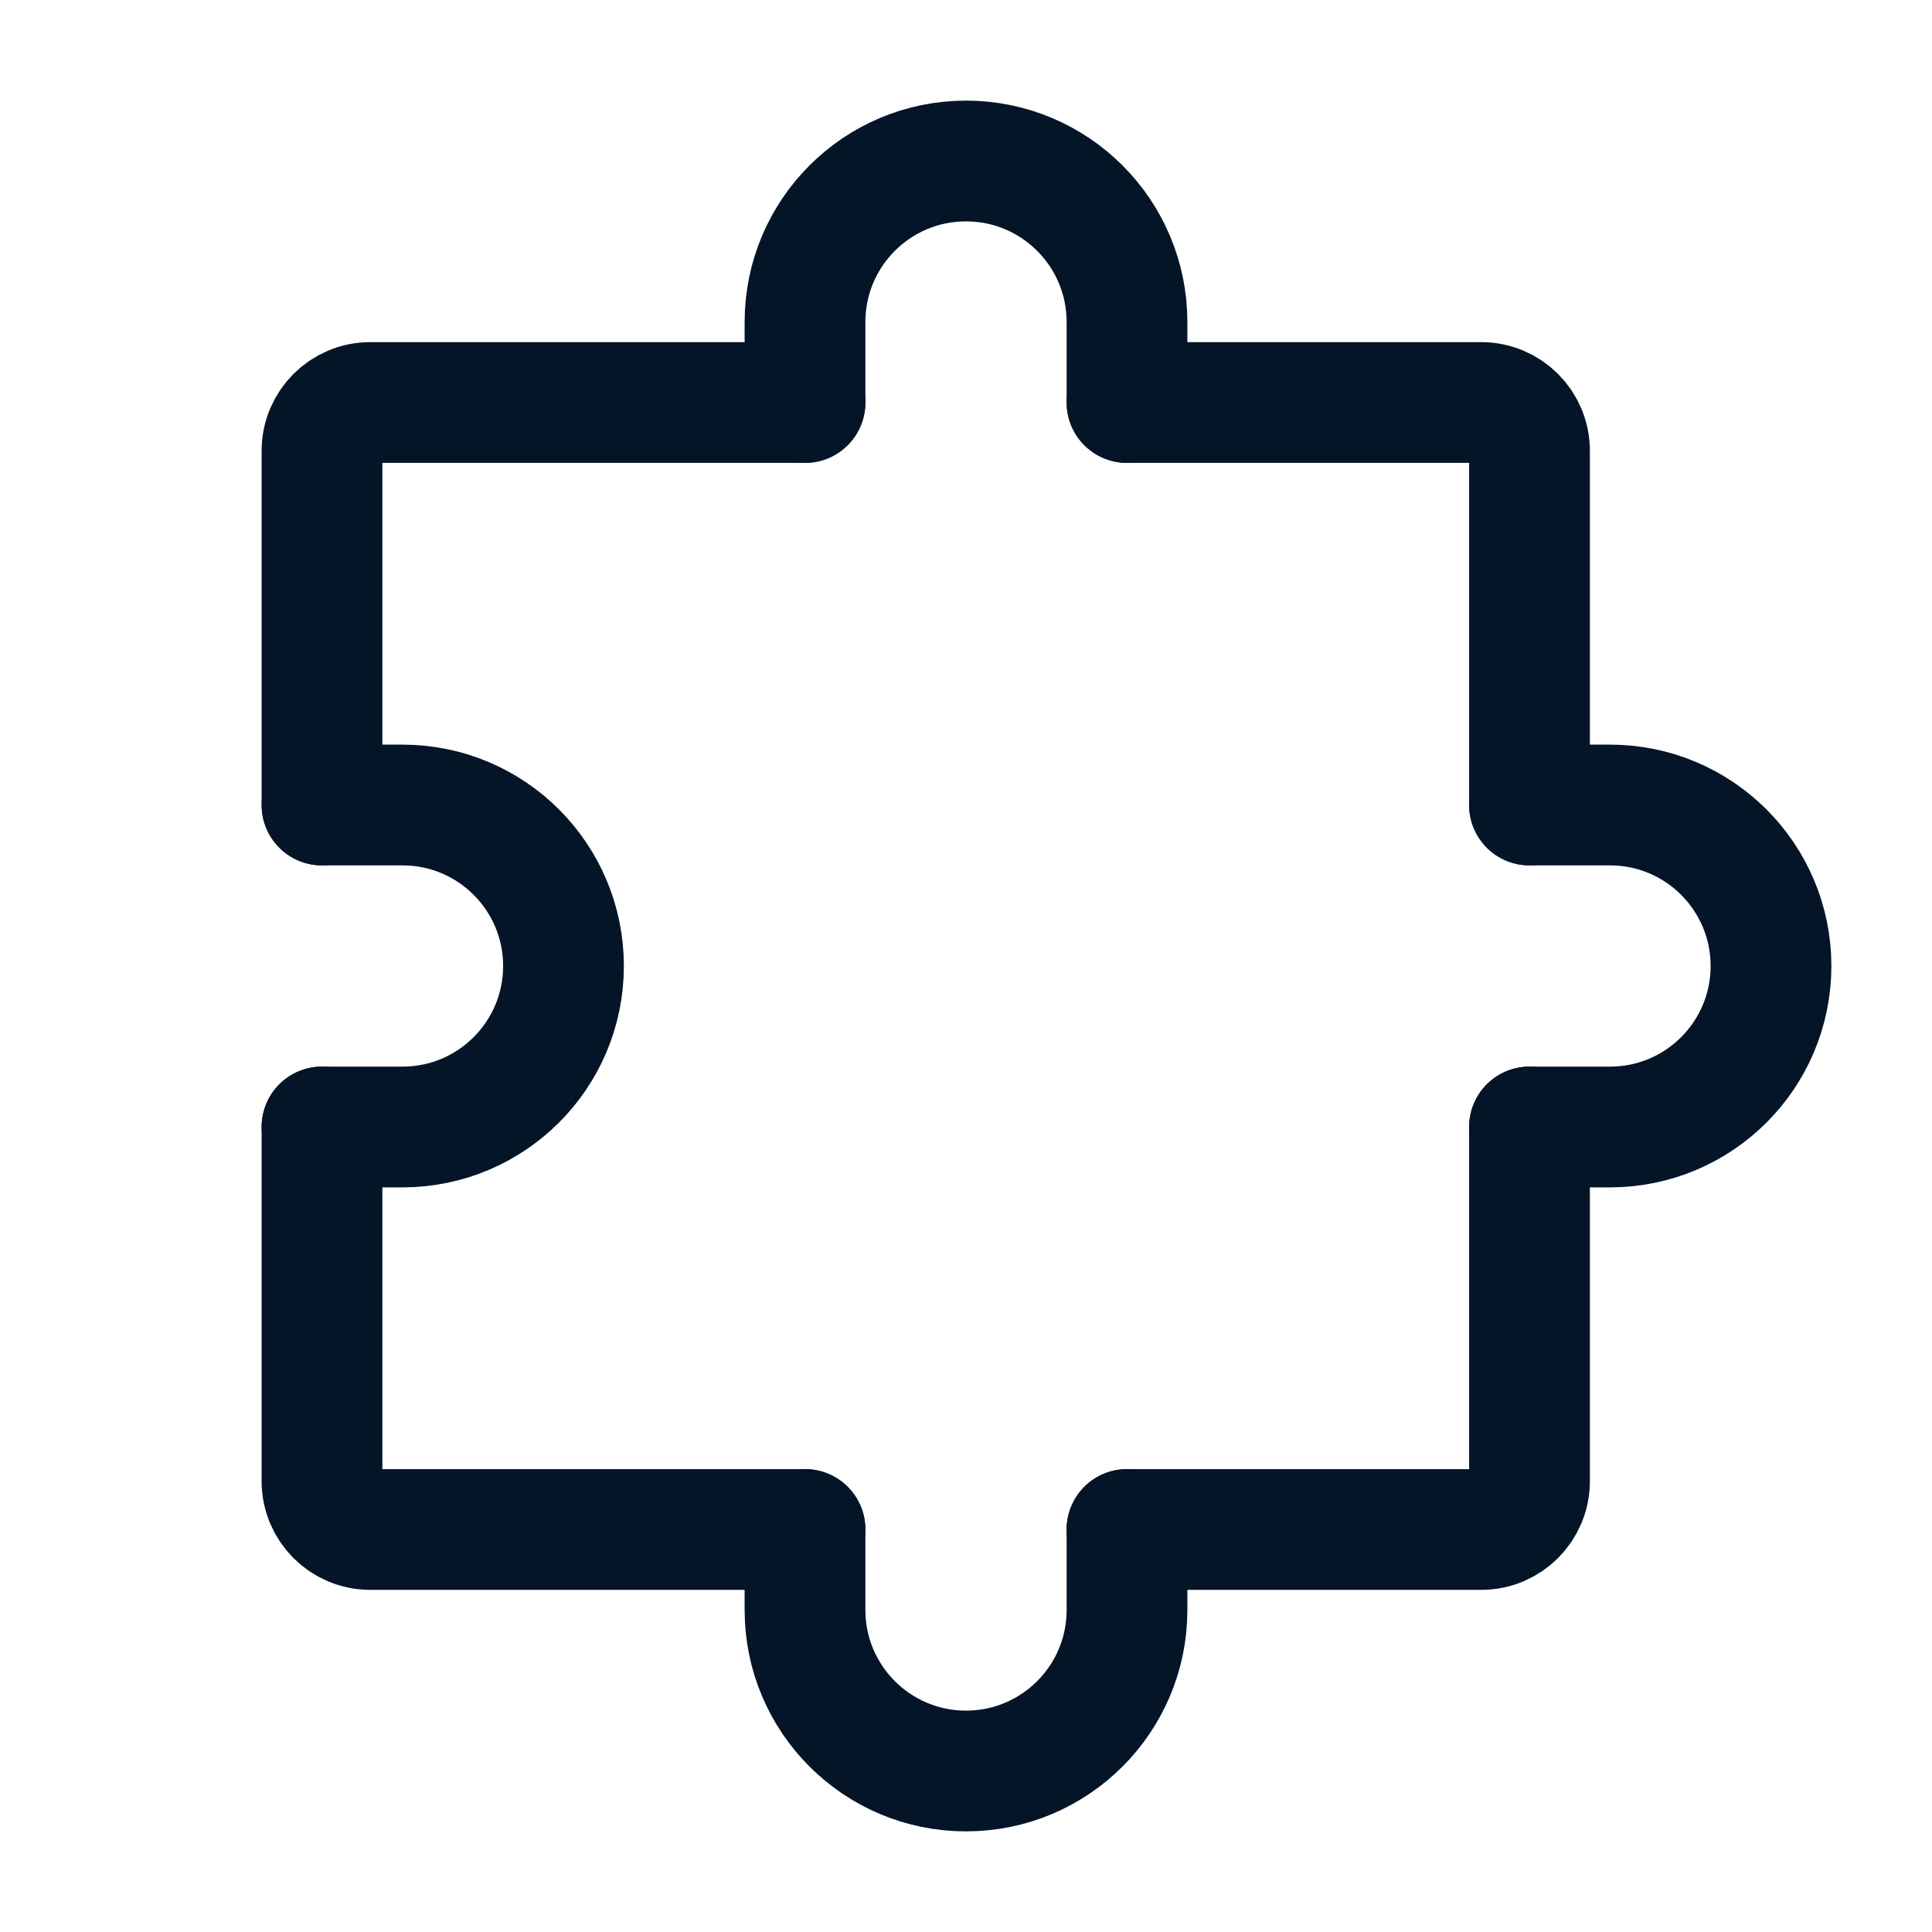 <svg width="48" height="48" viewBox="0 0 48 48" fill="none" xmlns="http://www.w3.org/2000/svg">
<path d="M8 28V36.8C8 37.463 8.537 38 9.2 38H20" stroke="#041527" stroke-width="3" stroke-linecap="round" stroke-linejoin="round"/>
<path d="M38 28V36.8C38 37.463 37.463 38 36.8 38H28" stroke="#041527" stroke-width="3" stroke-linecap="round" stroke-linejoin="round"/>
<path d="M28 10H36.8C37.463 10 38 10.537 38 11.2V20" stroke="#041527" stroke-width="3" stroke-linecap="round" stroke-linejoin="round"/>
<path d="M8 20V11.2C8 10.537 8.537 10 9.2 10H20" stroke="#041527" stroke-width="3" stroke-linecap="round" stroke-linejoin="round"/>
<path d="M28 38V40C28 42.209 26.209 44 24 44C21.791 44 20 42.209 20 40V38" stroke="#041527" stroke-width="3" stroke-linecap="round" stroke-linejoin="round"/>
<path d="M8 20H10C12.209 20 14 21.791 14 24C14 26.209 12.209 28 10 28H8" stroke="#041527" stroke-width="3" stroke-linecap="round" stroke-linejoin="round"/>
<path d="M38 20H40C42.209 20 44 21.791 44 24C44 26.209 42.209 28 40 28H38" stroke="#041527" stroke-width="3" stroke-linecap="round" stroke-linejoin="round"/>
<path d="M28 10V8C28 5.791 26.209 4 24 4C21.791 4 20 5.791 20 8V10" stroke="#041527" stroke-width="3" stroke-linecap="round" stroke-linejoin="round"/>
</svg>
